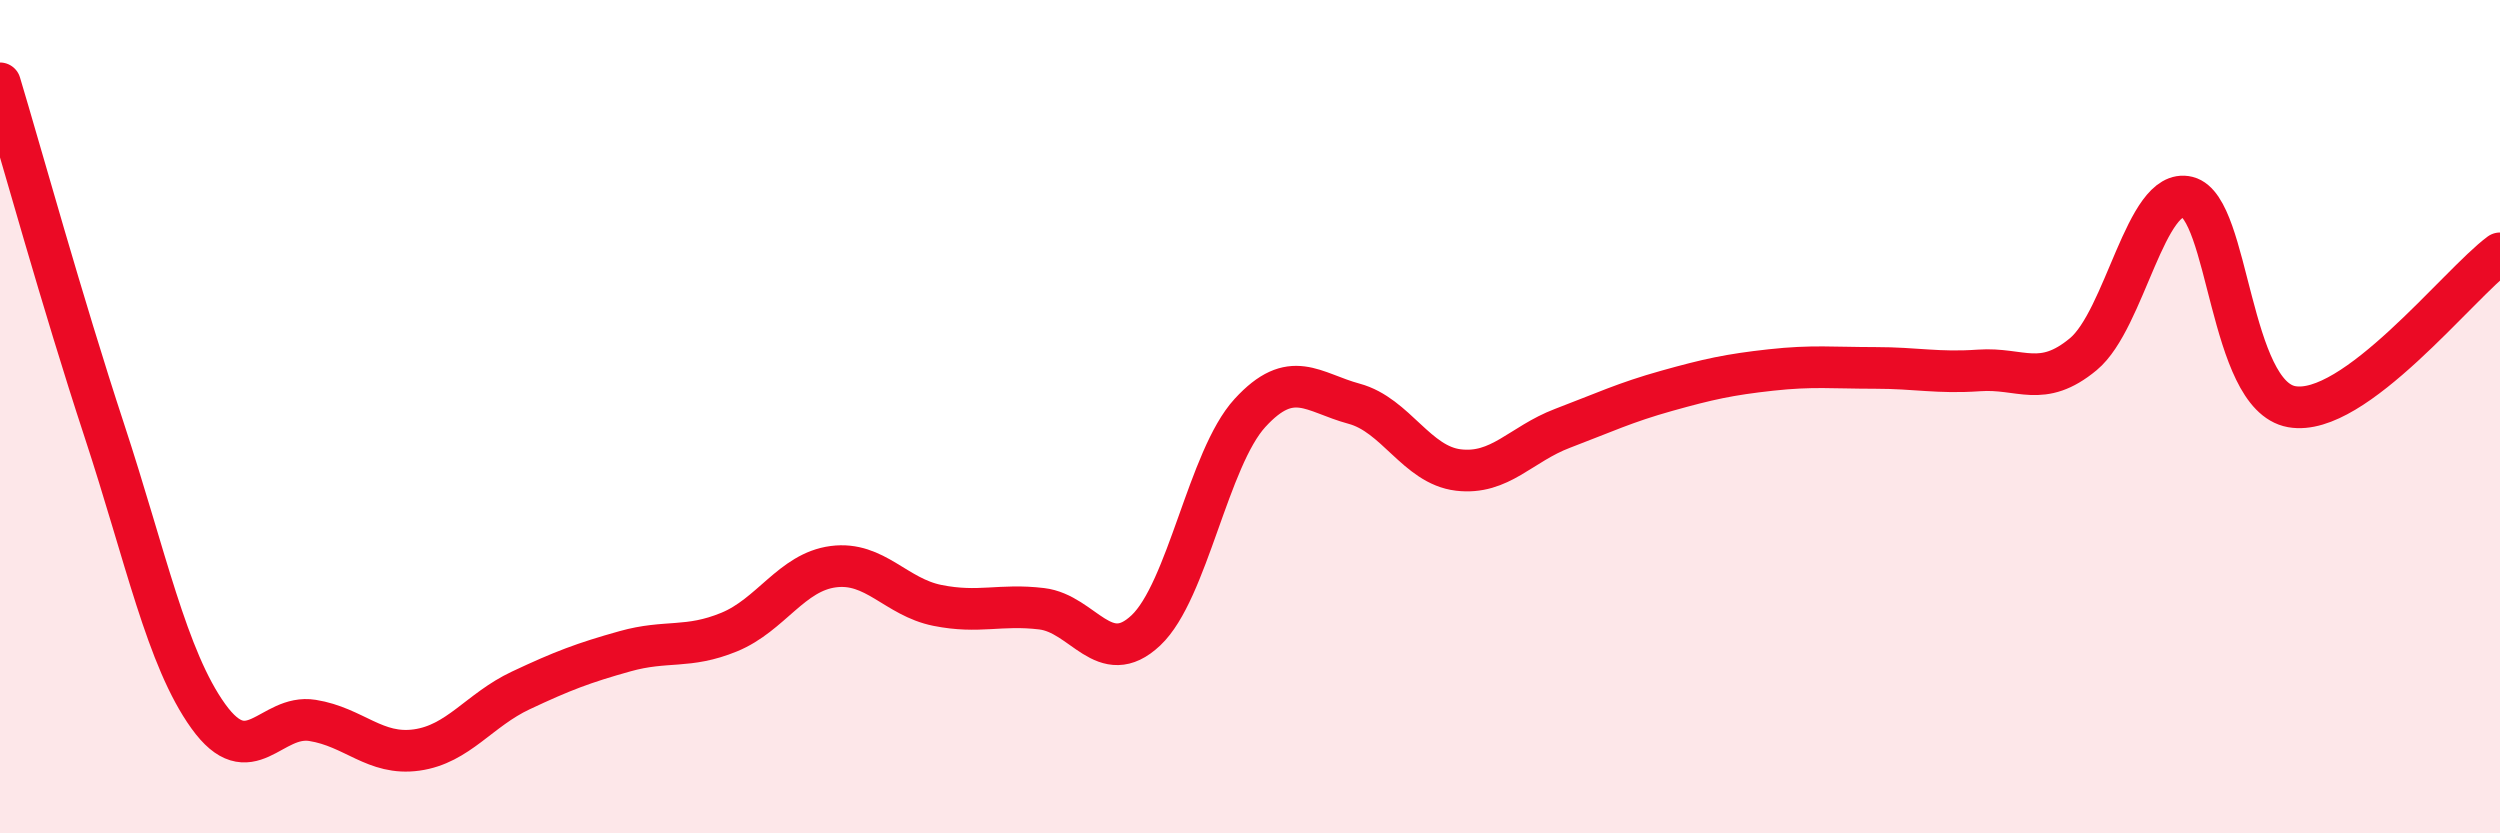 
    <svg width="60" height="20" viewBox="0 0 60 20" xmlns="http://www.w3.org/2000/svg">
      <path
        d="M 0,2 C 0.5,3.66 1.5,7.28 2.5,10.32 C 3.5,13.36 4,15.8 5,17.19 C 6,18.58 6.5,17.13 7.5,17.29 C 8.5,17.45 9,18.14 10,18 C 11,17.86 11.5,17.04 12.5,16.57 C 13.5,16.1 14,15.91 15,15.63 C 16,15.35 16.5,15.58 17.5,15.17 C 18.5,14.76 19,13.73 20,13.6 C 21,13.47 21.5,14.33 22.5,14.53 C 23.5,14.73 24,14.49 25,14.61 C 26,14.73 26.5,16.07 27.5,15.13 C 28.5,14.19 29,11 30,9.91 C 31,8.82 31.5,9.42 32.5,9.69 C 33.5,9.96 34,11.16 35,11.28 C 36,11.4 36.5,10.66 37.5,10.28 C 38.5,9.9 39,9.66 40,9.38 C 41,9.1 41.5,8.99 42.5,8.88 C 43.5,8.77 44,8.83 45,8.83 C 46,8.83 46.5,8.96 47.5,8.89 C 48.5,8.82 49,9.33 50,8.5 C 51,7.67 51.5,4.48 52.5,4.73 C 53.5,4.98 53.5,9.49 55,9.76 C 56.5,10.03 59,6.82 60,6.08L60 20L0 20Z"
        fill="#EB0A25"
        opacity="0.1"
        stroke-linecap="round"
        stroke-linejoin="round"
      />
      <path
        d="M 0,2 C 0.5,3.66 1.5,7.28 2.5,10.32 C 3.5,13.36 4,15.8 5,17.19 C 6,18.58 6.5,17.13 7.5,17.29 C 8.5,17.45 9,18.14 10,18 C 11,17.86 11.5,17.04 12.5,16.57 C 13.5,16.1 14,15.91 15,15.63 C 16,15.35 16.5,15.58 17.5,15.17 C 18.5,14.76 19,13.73 20,13.6 C 21,13.47 21.5,14.33 22.5,14.53 C 23.5,14.73 24,14.49 25,14.61 C 26,14.73 26.5,16.07 27.5,15.13 C 28.5,14.19 29,11 30,9.91 C 31,8.82 31.5,9.42 32.5,9.69 C 33.5,9.96 34,11.16 35,11.28 C 36,11.4 36.5,10.66 37.5,10.28 C 38.5,9.9 39,9.66 40,9.38 C 41,9.1 41.5,8.99 42.5,8.88 C 43.5,8.77 44,8.83 45,8.83 C 46,8.83 46.5,8.96 47.5,8.89 C 48.5,8.82 49,9.33 50,8.5 C 51,7.67 51.5,4.48 52.5,4.73 C 53.5,4.98 53.5,9.49 55,9.76 C 56.5,10.03 59,6.82 60,6.08"
        stroke="#EB0A25"
        stroke-width="1"
        fill="none"
        stroke-linecap="round"
        stroke-linejoin="round"
      />
    </svg>
  